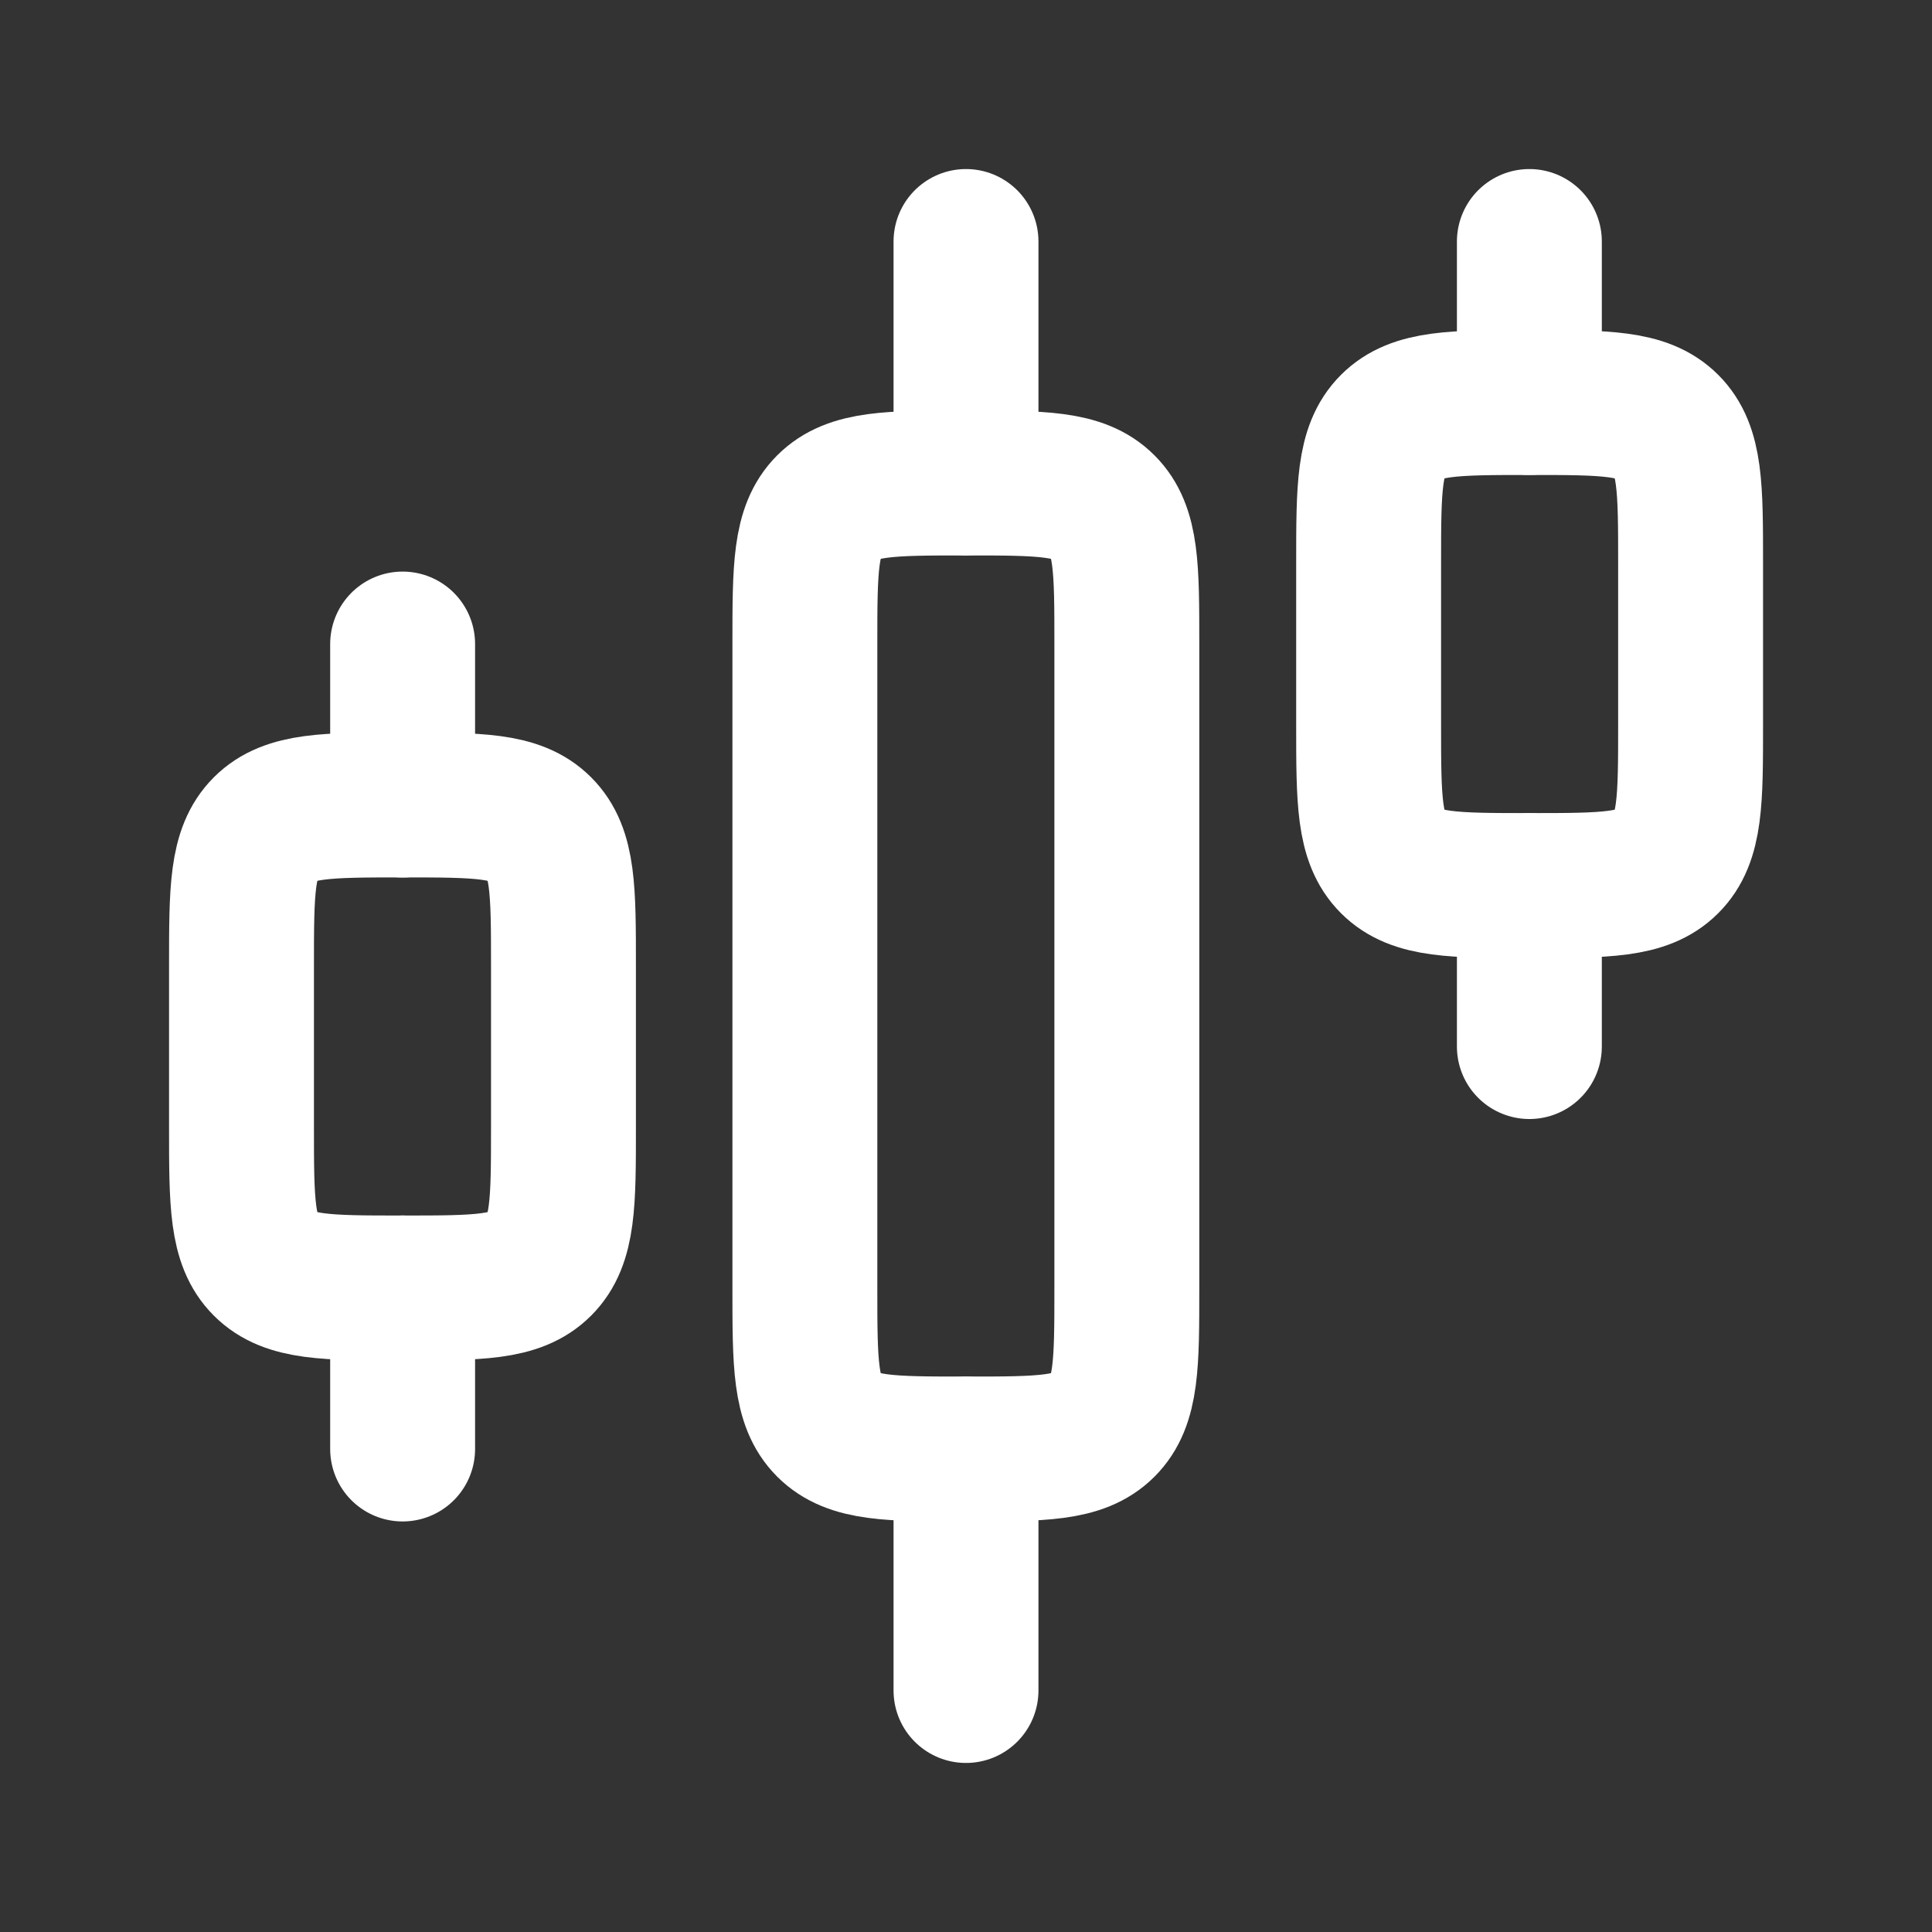 <svg width="20" height="20" viewBox="0 0 20 20" fill="none" xmlns="http://www.w3.org/2000/svg">
<rect x="0" y="0" width="20" height="20" fill="#333333" stroke="none"/>
<path d="M11.665 13.333V6.667C11.665 5.881 11.665 5.488 11.421 5.244C11.177 5 10.784 5 9.999 5C9.213 5 8.82 5 8.576 5.244C8.332 5.488 8.332 5.881 8.332 6.667V13.333C8.332 14.119 8.332 14.512 8.576 14.756C8.82 15 9.213 15 9.999 15C10.784 15 11.177 15 11.421 14.756C11.665 14.512 11.665 14.119 11.665 13.333Z" stroke="white" stroke-width="1.5" stroke-linecap="round" stroke-linejoin="round"/>
<path d="M17.501 7.5V5.834C17.501 5.048 17.501 4.655 17.257 4.411C17.013 4.167 16.62 4.167 15.835 4.167C15.049 4.167 14.656 4.167 14.412 4.411C14.168 4.655 14.168 5.048 14.168 5.834V7.5C14.168 8.286 14.168 8.679 14.412 8.923C14.656 9.167 15.049 9.167 15.835 9.167C16.62 9.167 17.013 9.167 17.257 8.923C17.501 8.679 17.501 8.286 17.501 7.5Z" stroke="white" stroke-width="1.5" stroke-linecap="round" stroke-linejoin="round"/>
<path d="M5.833 11.666V10C5.833 9.214 5.833 8.821 5.589 8.577C5.345 8.333 4.952 8.333 4.167 8.333C3.381 8.333 2.988 8.333 2.744 8.577C2.5 8.821 2.5 9.214 2.5 10V11.666C2.5 12.452 2.5 12.845 2.744 13.089C2.988 13.333 3.381 13.333 4.167 13.333C4.952 13.333 5.345 13.333 5.589 13.089C5.833 12.845 5.833 12.452 5.833 11.666Z" stroke="white" stroke-width="1.5" stroke-linecap="round" stroke-linejoin="round"/>
<path d="M10 17.5L10 15" stroke="white" stroke-width="1.5" stroke-linecap="round" stroke-linejoin="round"/>
<path d="M15.832 10.834L15.832 9.167" stroke="white" stroke-width="1.5" stroke-linecap="round" stroke-linejoin="round"/>
<path d="M10 5L10 2.5" stroke="white" stroke-width="1.5" stroke-linecap="round" stroke-linejoin="round"/>
<path d="M15.832 4.167L15.832 2.5" stroke="white" stroke-width="1.5" stroke-linecap="round" stroke-linejoin="round"/>
<path d="M4.168 15L4.168 13.333" stroke="white" stroke-width="1.5" stroke-linecap="round" stroke-linejoin="round"/>
<path d="M4.168 8.334L4.168 6.667" stroke="white" stroke-width="1.5" stroke-linecap="round" stroke-linejoin="round"/>
</svg>
